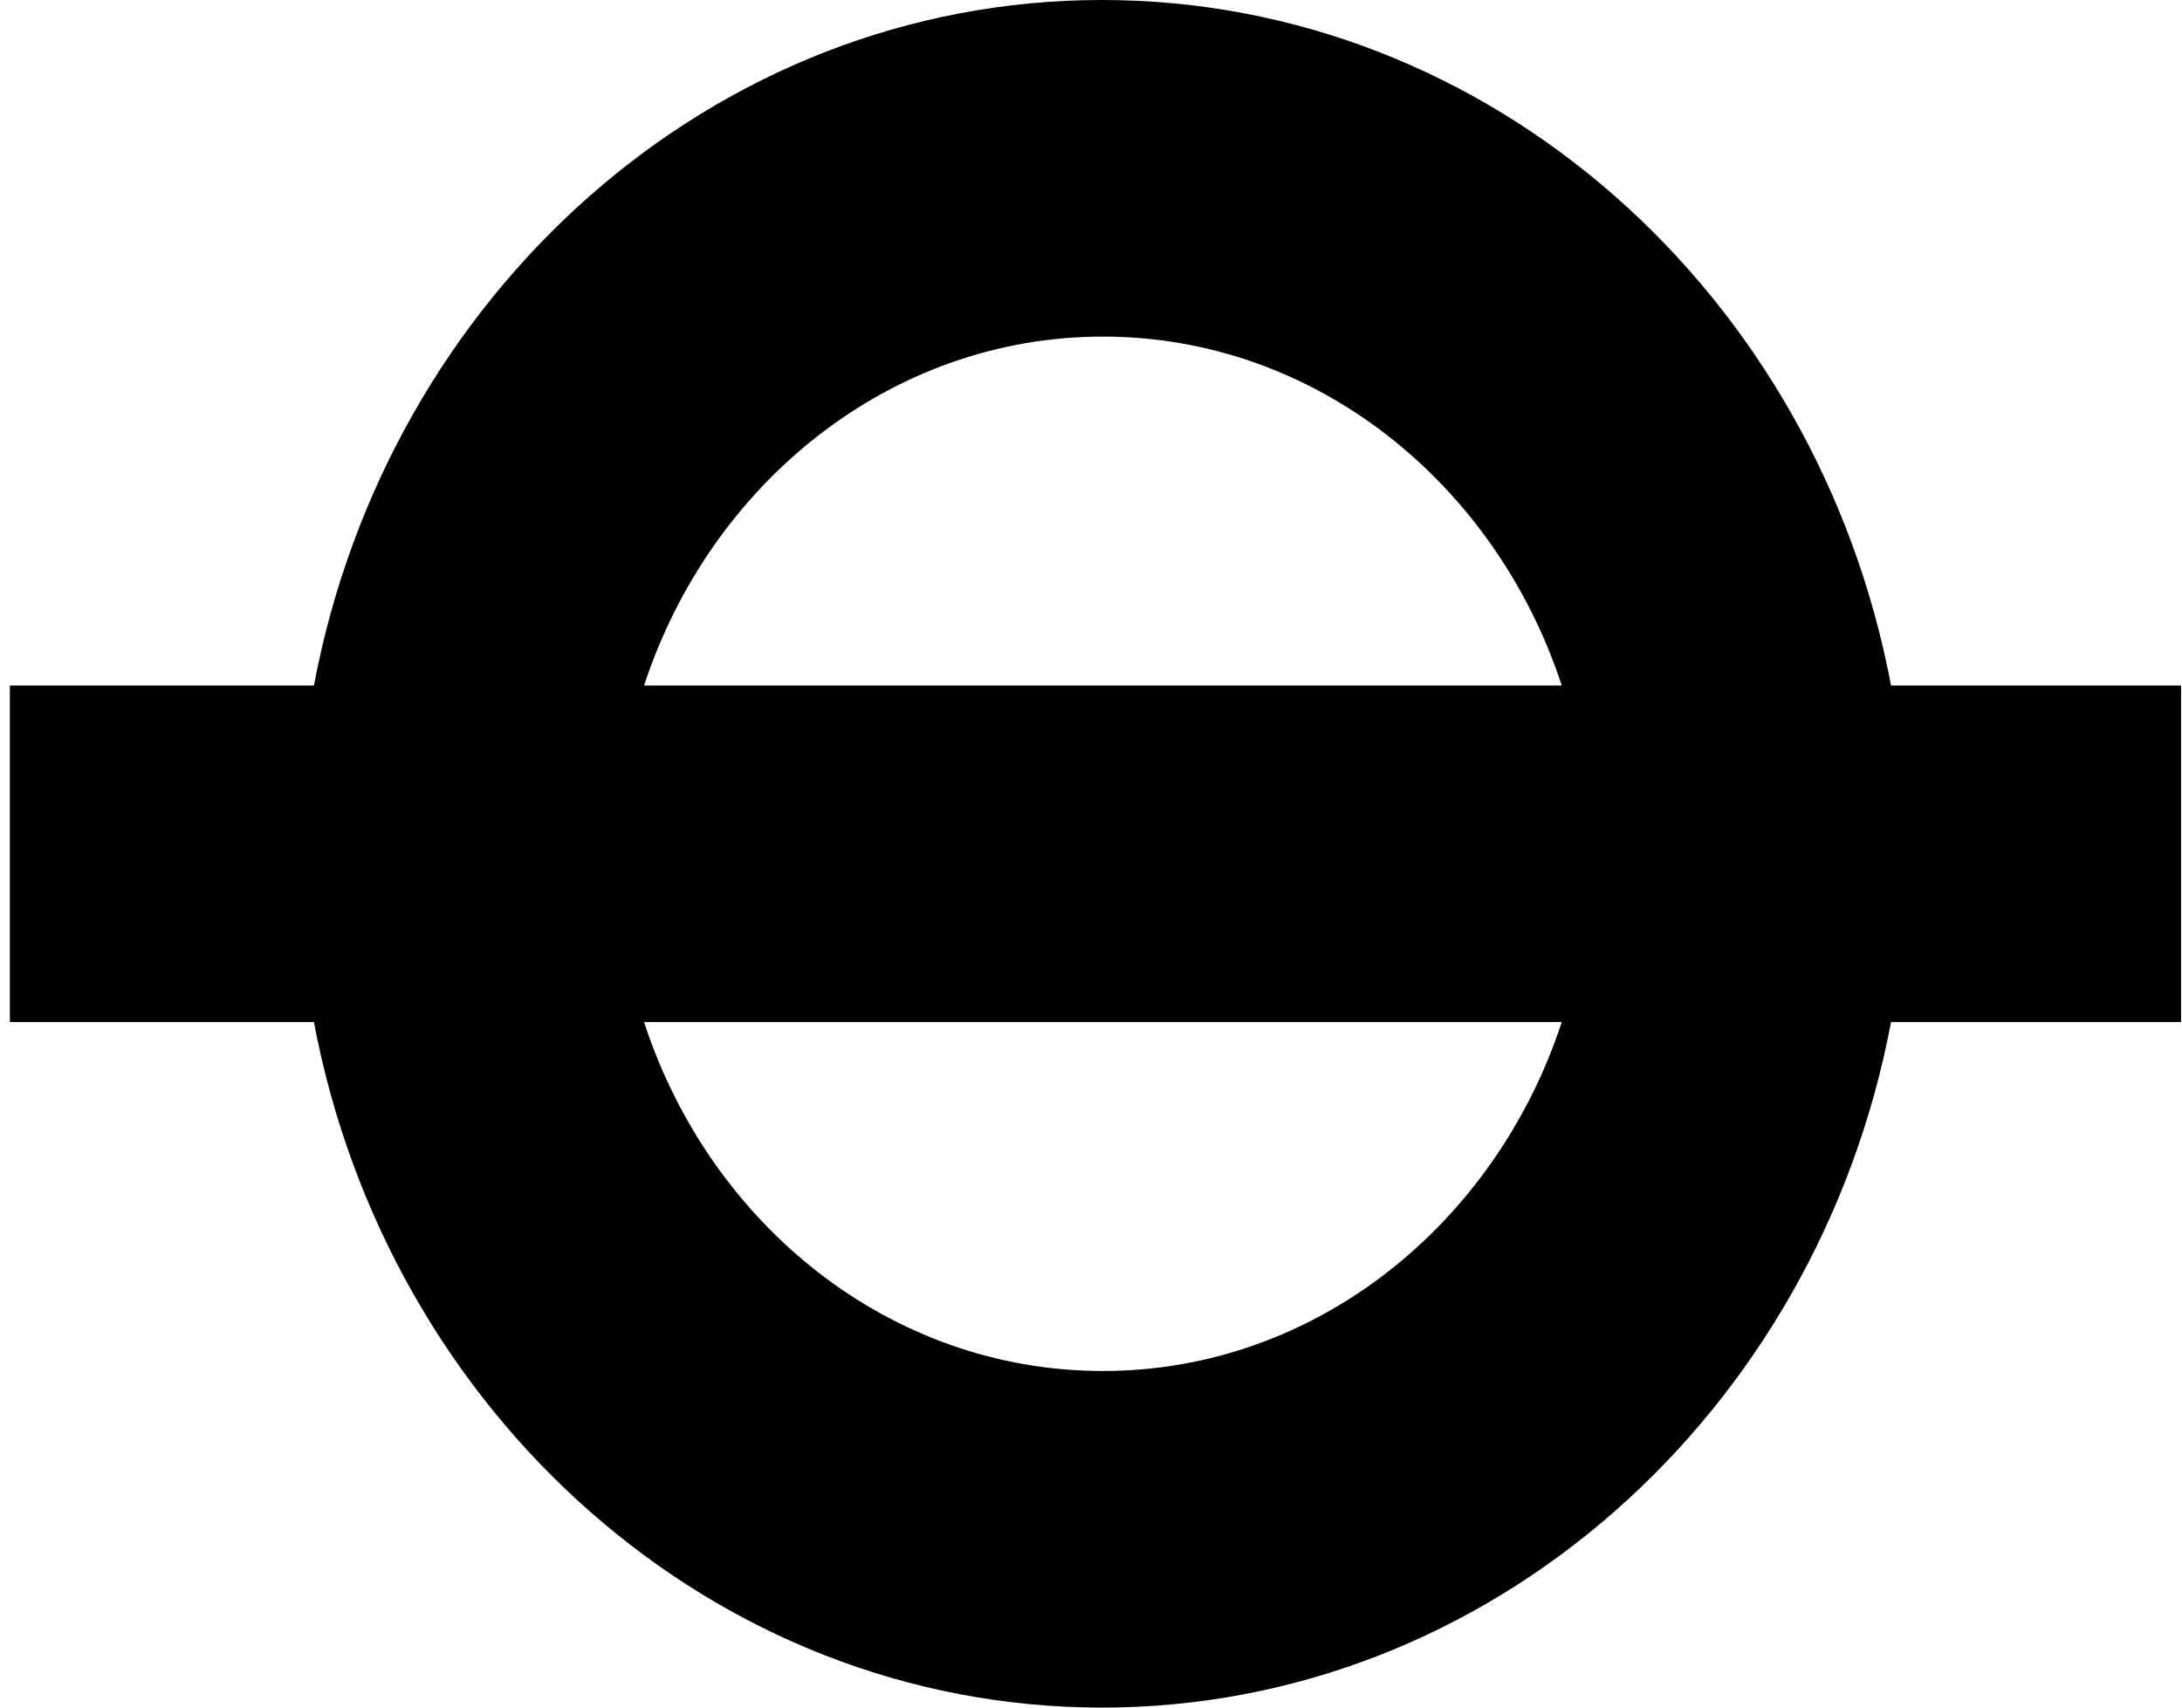 <svg width="23" height="18" viewBox="0 0 23 18" fill="none" xmlns="http://www.w3.org/2000/svg">
<path d="M23 7.226H19.933C19.156 3.108 15.725 0 11.616 0C7.507 0 4.085 3.108 3.309 7.226H0.104V10.774H3.309C4.085 14.892 7.516 18 11.616 18C15.715 18 19.156 14.892 19.933 10.774H22.99V7.226H23ZM11.626 3.548C13.867 3.548 15.764 5.097 16.462 7.226H6.789C7.487 5.097 9.384 3.548 11.626 3.548ZM11.626 14.452C9.384 14.452 7.487 12.913 6.789 10.774H16.462C15.764 12.903 13.867 14.452 11.626 14.452Z" fill="#BD2924" style="fill:#BD2924;fill:color(display-p3 0.741 0.161 0.141);fill-opacity:1;"/>
</svg>
